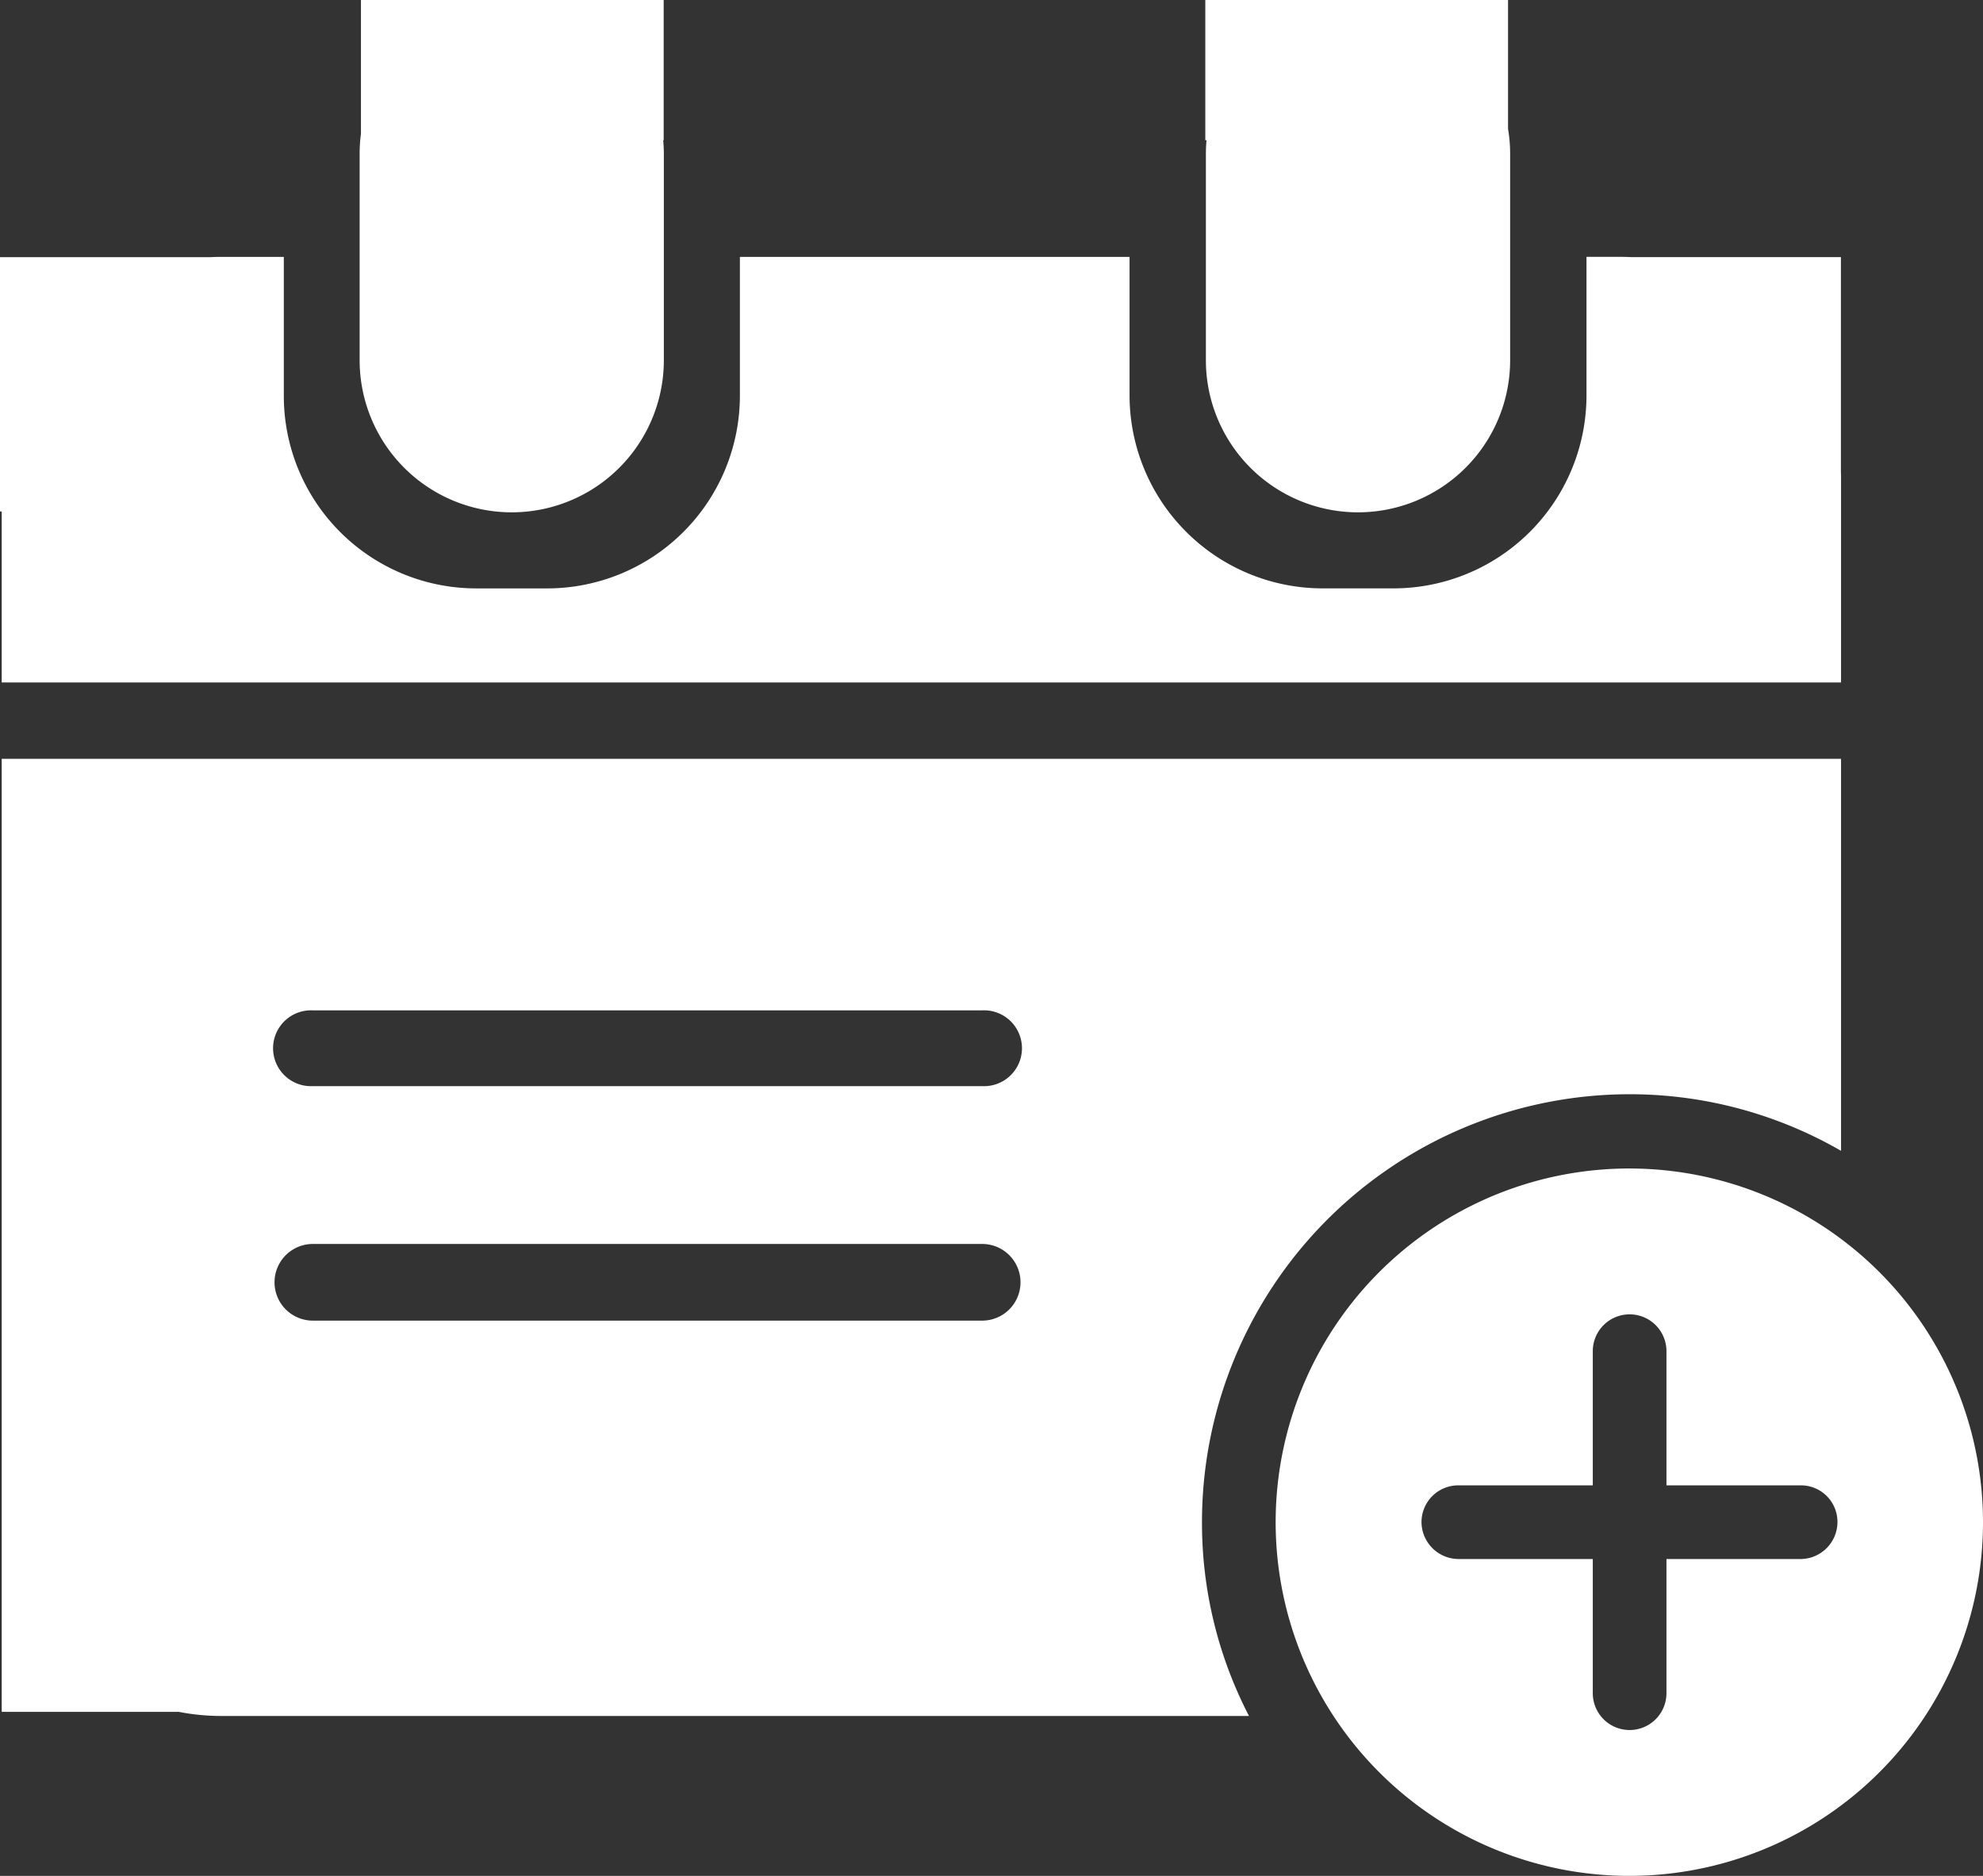 <svg xmlns="http://www.w3.org/2000/svg" width="151.616" height="143.419" viewBox="0 0 151.616 143.419"><rect x="0" y="0" width="151.616" height="143.419" fill="#333333" stroke="none"/><defs><style>.a{fill:#fff;}</style></defs><path class="a" d="M325.223,11.3V27.075a11.631,11.631,0,1,0,23.263,0V11.3a11.679,11.679,0,0,0-.16-1.916V-.463H325.179V10.261h.092C325.241,10.6,325.223,10.949,325.223,11.3Z" transform="translate(-233.024 0.463)"/><path class="a" d="M108.317,38.707a11.631,11.631,0,0,0,11.632-11.632V11.3c0-.35-.018-.7-.049-1.038h.036V-.463H96.79V9.766a11.713,11.713,0,0,0-.1,1.533V27.075A11.631,11.631,0,0,0,108.317,38.707Z" transform="translate(-69.193 0.463)"/><path class="a" d="M-.332,101.47H140.3V85.717c0-.128-.007-.254-.01-.381V68.953H124.261c-.247-.011-.5-.019-.745-.019h-2.679v10.6a14.764,14.764,0,0,1-14.791,14.745h-5.358A14.772,14.772,0,0,1,85.9,79.535v-10.6H56.108v10.6A14.743,14.743,0,0,1,41.386,94.281H35.959A14.714,14.714,0,0,1,21.237,79.535v-10.6H16.451c-.279,0-.556.008-.831.021H-.463V88.4h.131Z" transform="translate(0.463 -49.295)"/><path class="a" d="M371.249,315.219a27.041,27.041,0,1,0,27.018,27.018A27.047,27.047,0,0,0,371.249,315.219Zm13.074,29.857H374.065v10.258a2.816,2.816,0,0,1-5.633,0V345.076H358.175a2.843,2.843,0,0,1-2.839-2.839,2.812,2.812,0,0,1,2.839-2.793h10.257V329.186a2.816,2.816,0,1,1,5.633,0v10.258h10.258a2.792,2.792,0,0,1,2.816,2.793A2.831,2.831,0,0,1,384.323,345.076Z" transform="translate(-246.651 -225.882)"/><path class="a" d="M124.467,230.181a32.327,32.327,0,0,1,16.165,4.327V204.536H0V277.4H13.53a17.118,17.118,0,0,0,3.276.317H95.365a32.069,32.069,0,0,1-3.595-14.837A32.717,32.717,0,0,1,124.467,230.181ZM23.79,223.769H74.964a2.9,2.9,0,1,1,0,5.793H23.79a2.9,2.9,0,1,1,0-5.793Zm51.174,23.721H23.79a2.931,2.931,0,0,1,0-5.862H74.964a2.931,2.931,0,1,1,0,5.862Z" transform="translate(0.131 -146.522)"/></svg>